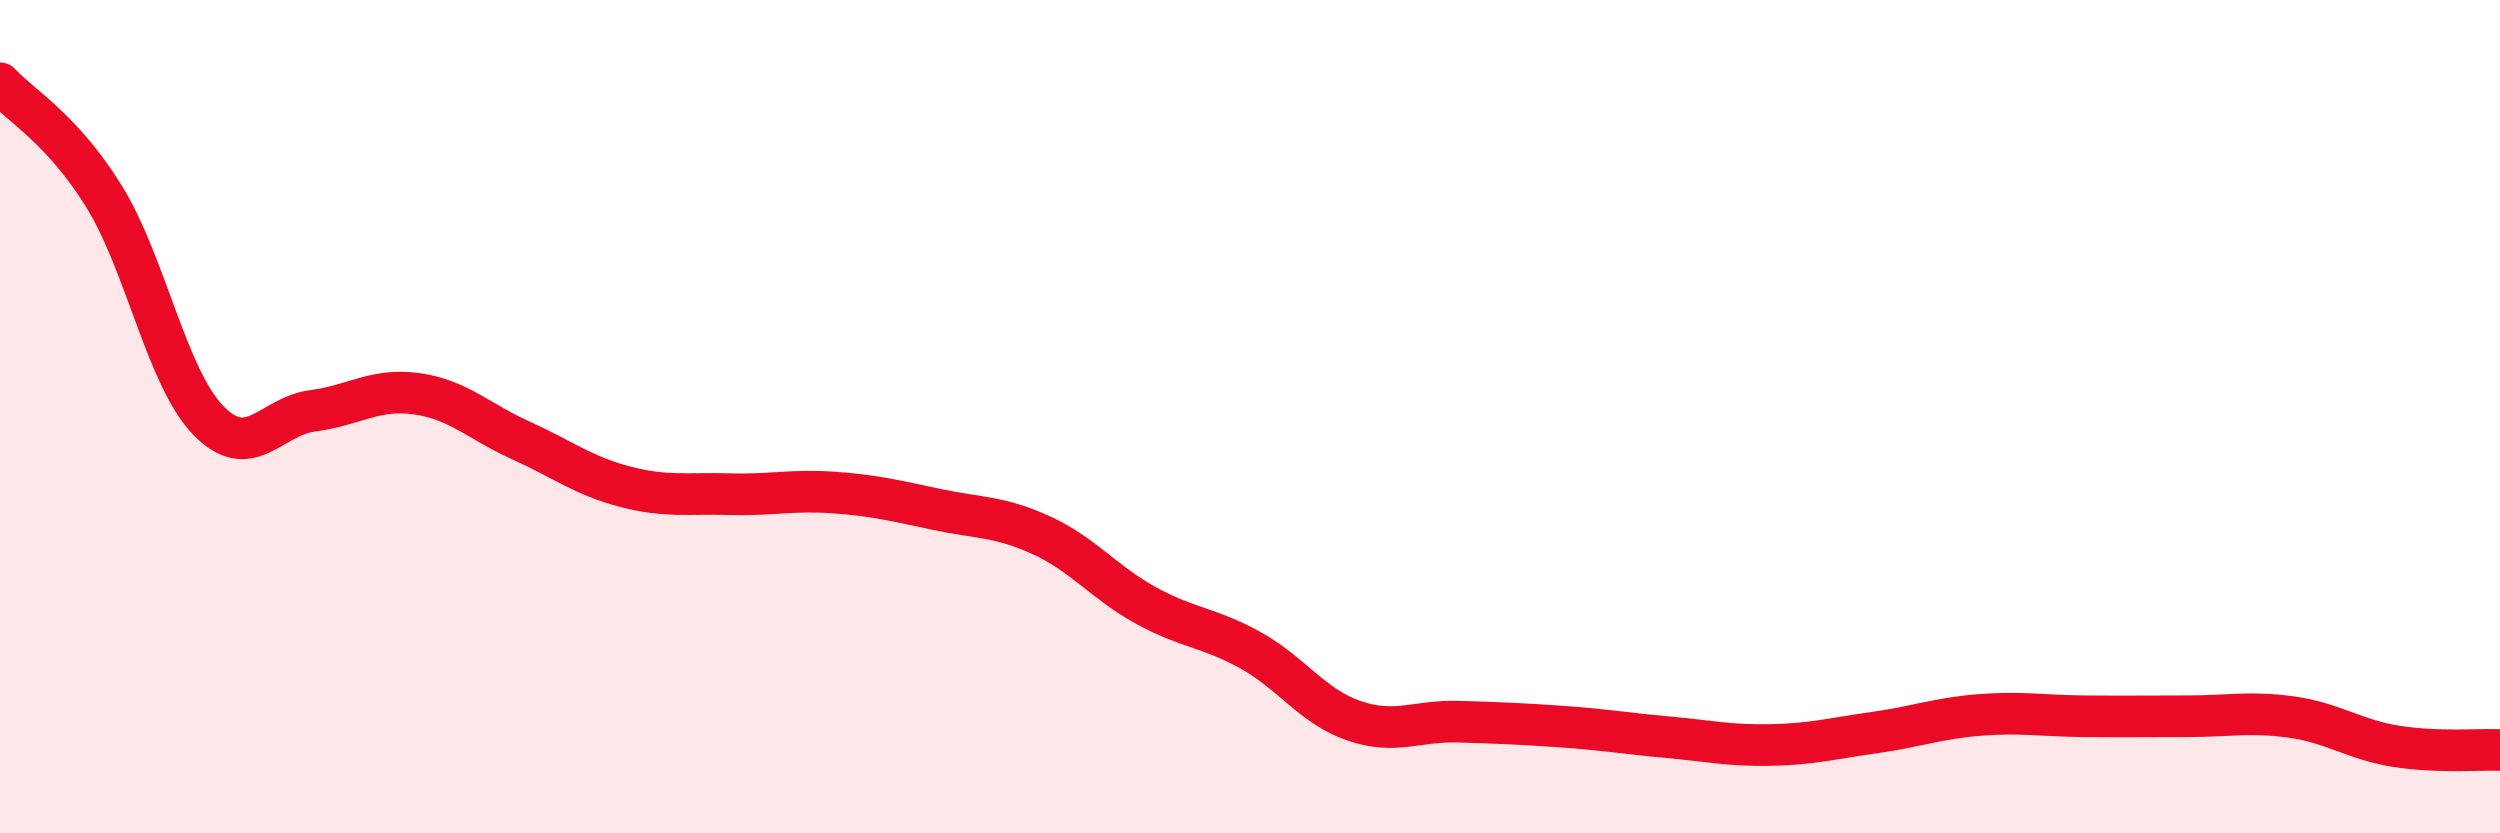 
    <svg width="60" height="20" viewBox="0 0 60 20" xmlns="http://www.w3.org/2000/svg">
      <path
        d="M 0,2 C 0.5,2.54 1.5,3.1 2.5,4.72 C 3.5,6.34 4,9.06 5,10.09 C 6,11.12 6.5,9.99 7.5,9.86 C 8.5,9.73 9,9.31 10,9.45 C 11,9.59 11.5,10.12 12.5,10.57 C 13.5,11.02 14,11.42 15,11.68 C 16,11.94 16.5,11.83 17.5,11.86 C 18.5,11.89 19,11.75 20,11.82 C 21,11.89 21.5,12.02 22.5,12.23 C 23.5,12.44 24,12.39 25,12.85 C 26,13.31 26.5,13.98 27.5,14.53 C 28.5,15.08 29,15.05 30,15.6 C 31,16.15 31.5,16.96 32.5,17.3 C 33.5,17.64 34,17.29 35,17.32 C 36,17.35 36.5,17.37 37.5,17.44 C 38.5,17.51 39,17.6 40,17.69 C 41,17.78 41.5,17.9 42.5,17.88 C 43.5,17.86 44,17.72 45,17.58 C 46,17.44 46.5,17.24 47.5,17.16 C 48.5,17.08 49,17.18 50,17.19 C 51,17.2 51.5,17.19 52.5,17.19 C 53.5,17.19 54,17.07 55,17.21 C 56,17.35 56.5,17.75 57.5,17.91 C 58.5,18.07 59.5,17.98 60,18L60 20L0 20Z"
        fill="#EB0A25"
        opacity="0.1"
        stroke-linecap="round"
        stroke-linejoin="round"
      />
      <path
        d="M 0,2 C 0.5,2.54 1.5,3.1 2.5,4.72 C 3.5,6.34 4,9.06 5,10.09 C 6,11.12 6.5,9.99 7.5,9.86 C 8.5,9.73 9,9.31 10,9.45 C 11,9.59 11.5,10.12 12.5,10.57 C 13.5,11.02 14,11.42 15,11.68 C 16,11.94 16.5,11.83 17.5,11.86 C 18.5,11.89 19,11.75 20,11.82 C 21,11.89 21.5,12.02 22.5,12.23 C 23.5,12.44 24,12.39 25,12.85 C 26,13.31 26.5,13.98 27.5,14.53 C 28.5,15.08 29,15.05 30,15.6 C 31,16.15 31.5,16.96 32.5,17.3 C 33.5,17.64 34,17.29 35,17.32 C 36,17.35 36.5,17.37 37.5,17.44 C 38.5,17.51 39,17.6 40,17.69 C 41,17.78 41.5,17.9 42.5,17.88 C 43.5,17.86 44,17.72 45,17.58 C 46,17.44 46.5,17.24 47.5,17.16 C 48.5,17.08 49,17.18 50,17.19 C 51,17.2 51.5,17.19 52.5,17.19 C 53.5,17.19 54,17.07 55,17.21 C 56,17.35 56.5,17.75 57.5,17.91 C 58.5,18.07 59.5,17.98 60,18"
        stroke="#EB0A25"
        stroke-width="1"
        fill="none"
        stroke-linecap="round"
        stroke-linejoin="round"
      />
    </svg>
  